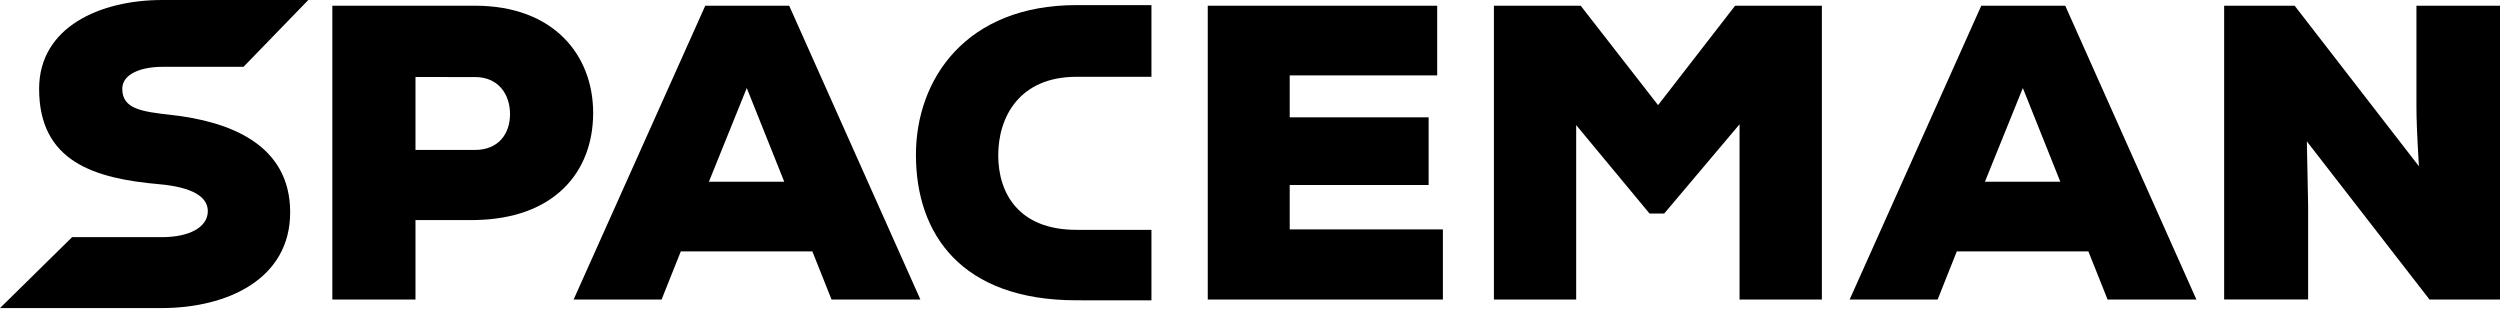 <?xml version="1.0" encoding="utf-8"?>
<!-- Generator: Adobe Illustrator 16.0.0, SVG Export Plug-In . SVG Version: 6.00 Build 0)  -->
<!DOCTYPE svg PUBLIC "-//W3C//DTD SVG 1.1//EN" "http://www.w3.org/Graphics/SVG/1.1/DTD/svg11.dtd">
<svg version="1.1" id="Capa_1" xmlns="http://www.w3.org/2000/svg" xmlns:xlink="http://www.w3.org/1999/xlink" x="0px" y="0px"
	 width="424.467px" height="52.764px" viewBox="0 0 424.467 52.764" enable-background="new 0 0 424.467 52.764"
	 xml:space="preserve">
<g>
	<path d="M70.544,37.362v13.49H56.428V0.969H80.64c13.425,0,20.07,8.441,20.07,18.196c0,10.169-6.716,17.988-20.07,18.195
		L70.544,37.362L70.544,37.362z M70.544,25.458H80.64c4.014,0,5.956-2.766,5.956-6.086c0-3.396-2.007-6.293-5.956-6.293H70.544
		V25.458z"/>
	<path d="M137.931,42.686H115.59l-3.259,8.166H97.394l22.35-49.883h14.248l22.277,49.883h-15.087L137.931,42.686z M126.791,14.945
		l-6.43,15.913h12.796L126.791,14.945z"/>
	<path d="M195.501,39.024c-5.479,0-10.146,0-12.731,0c-9.826,0-13.283-6.227-13.283-12.664c0-6.507,3.6-13.32,13.283-13.32
		c2.099,0,7.781,0,12.731,0V0.866c-4.104,0-8.391,0-12.731,0c-18.75,0-27.257,12.553-27.257,25.426
		c0,13.492,7.749,24.694,27.257,24.694c6.146,0,8.14,0,12.731,0.007V39.024z"/>
	<path d="M244.983,50.852h-39.922V0.969h38.956V12.8h-25.041v7.126h23.588v11.482h-23.588v7.539h26.008L244.983,50.852
		L244.983,50.852z"/>
	<path d="M295.354,21.1l-12.795,15.155h-2.49L267.614,21.24v29.613h-13.967V0.969h14.73l13.141,16.882L294.6,0.969h14.731v49.883
		h-13.978V21.1z"/>
	<path d="M354.581,42.686h-22.344l-3.248,8.166h-14.942l22.346-49.883h14.258l22.267,49.883h-15.078L354.581,42.686z
		 M343.452,14.945l-6.44,15.913h12.803L343.452,14.945z"/>
	<path d="M410.7,28.229c-0.35-5.885-0.42-8.231-0.42-10.169V0.969h14.187v49.883h-11.97l-20.823-26.844l0.215,10.863v15.979h-14.258
		V0.969H389.6L410.7,28.229z"/>
	<g>
		<g>
			<path d="M41.344,11.347c-0.766,0-9.448,0-13.8,0c-3.39,0-6.784,1.108-6.784,3.737c0,3.457,3.395,3.87,8.305,4.427
				c9.893,1.104,20.201,4.979,20.201,16.535c0,11.346-10.654,16.26-21.862,16.26c-9.065,0-20.271,0-27.402,0L12.24,40.267
				c-0.705,0,11.012,0,15.231,0c4.631,0,7.814-1.658,7.814-4.43c0-2.49-2.764-4.078-8.295-4.564
				C16.054,30.304,6.641,27.466,6.641,15.085C6.641,4.568,17.028,0,27.544,0c7.469,0,18.635,0,24.802,0L41.344,11.347z"/>
		</g>
	</g>
</g>
</svg>
